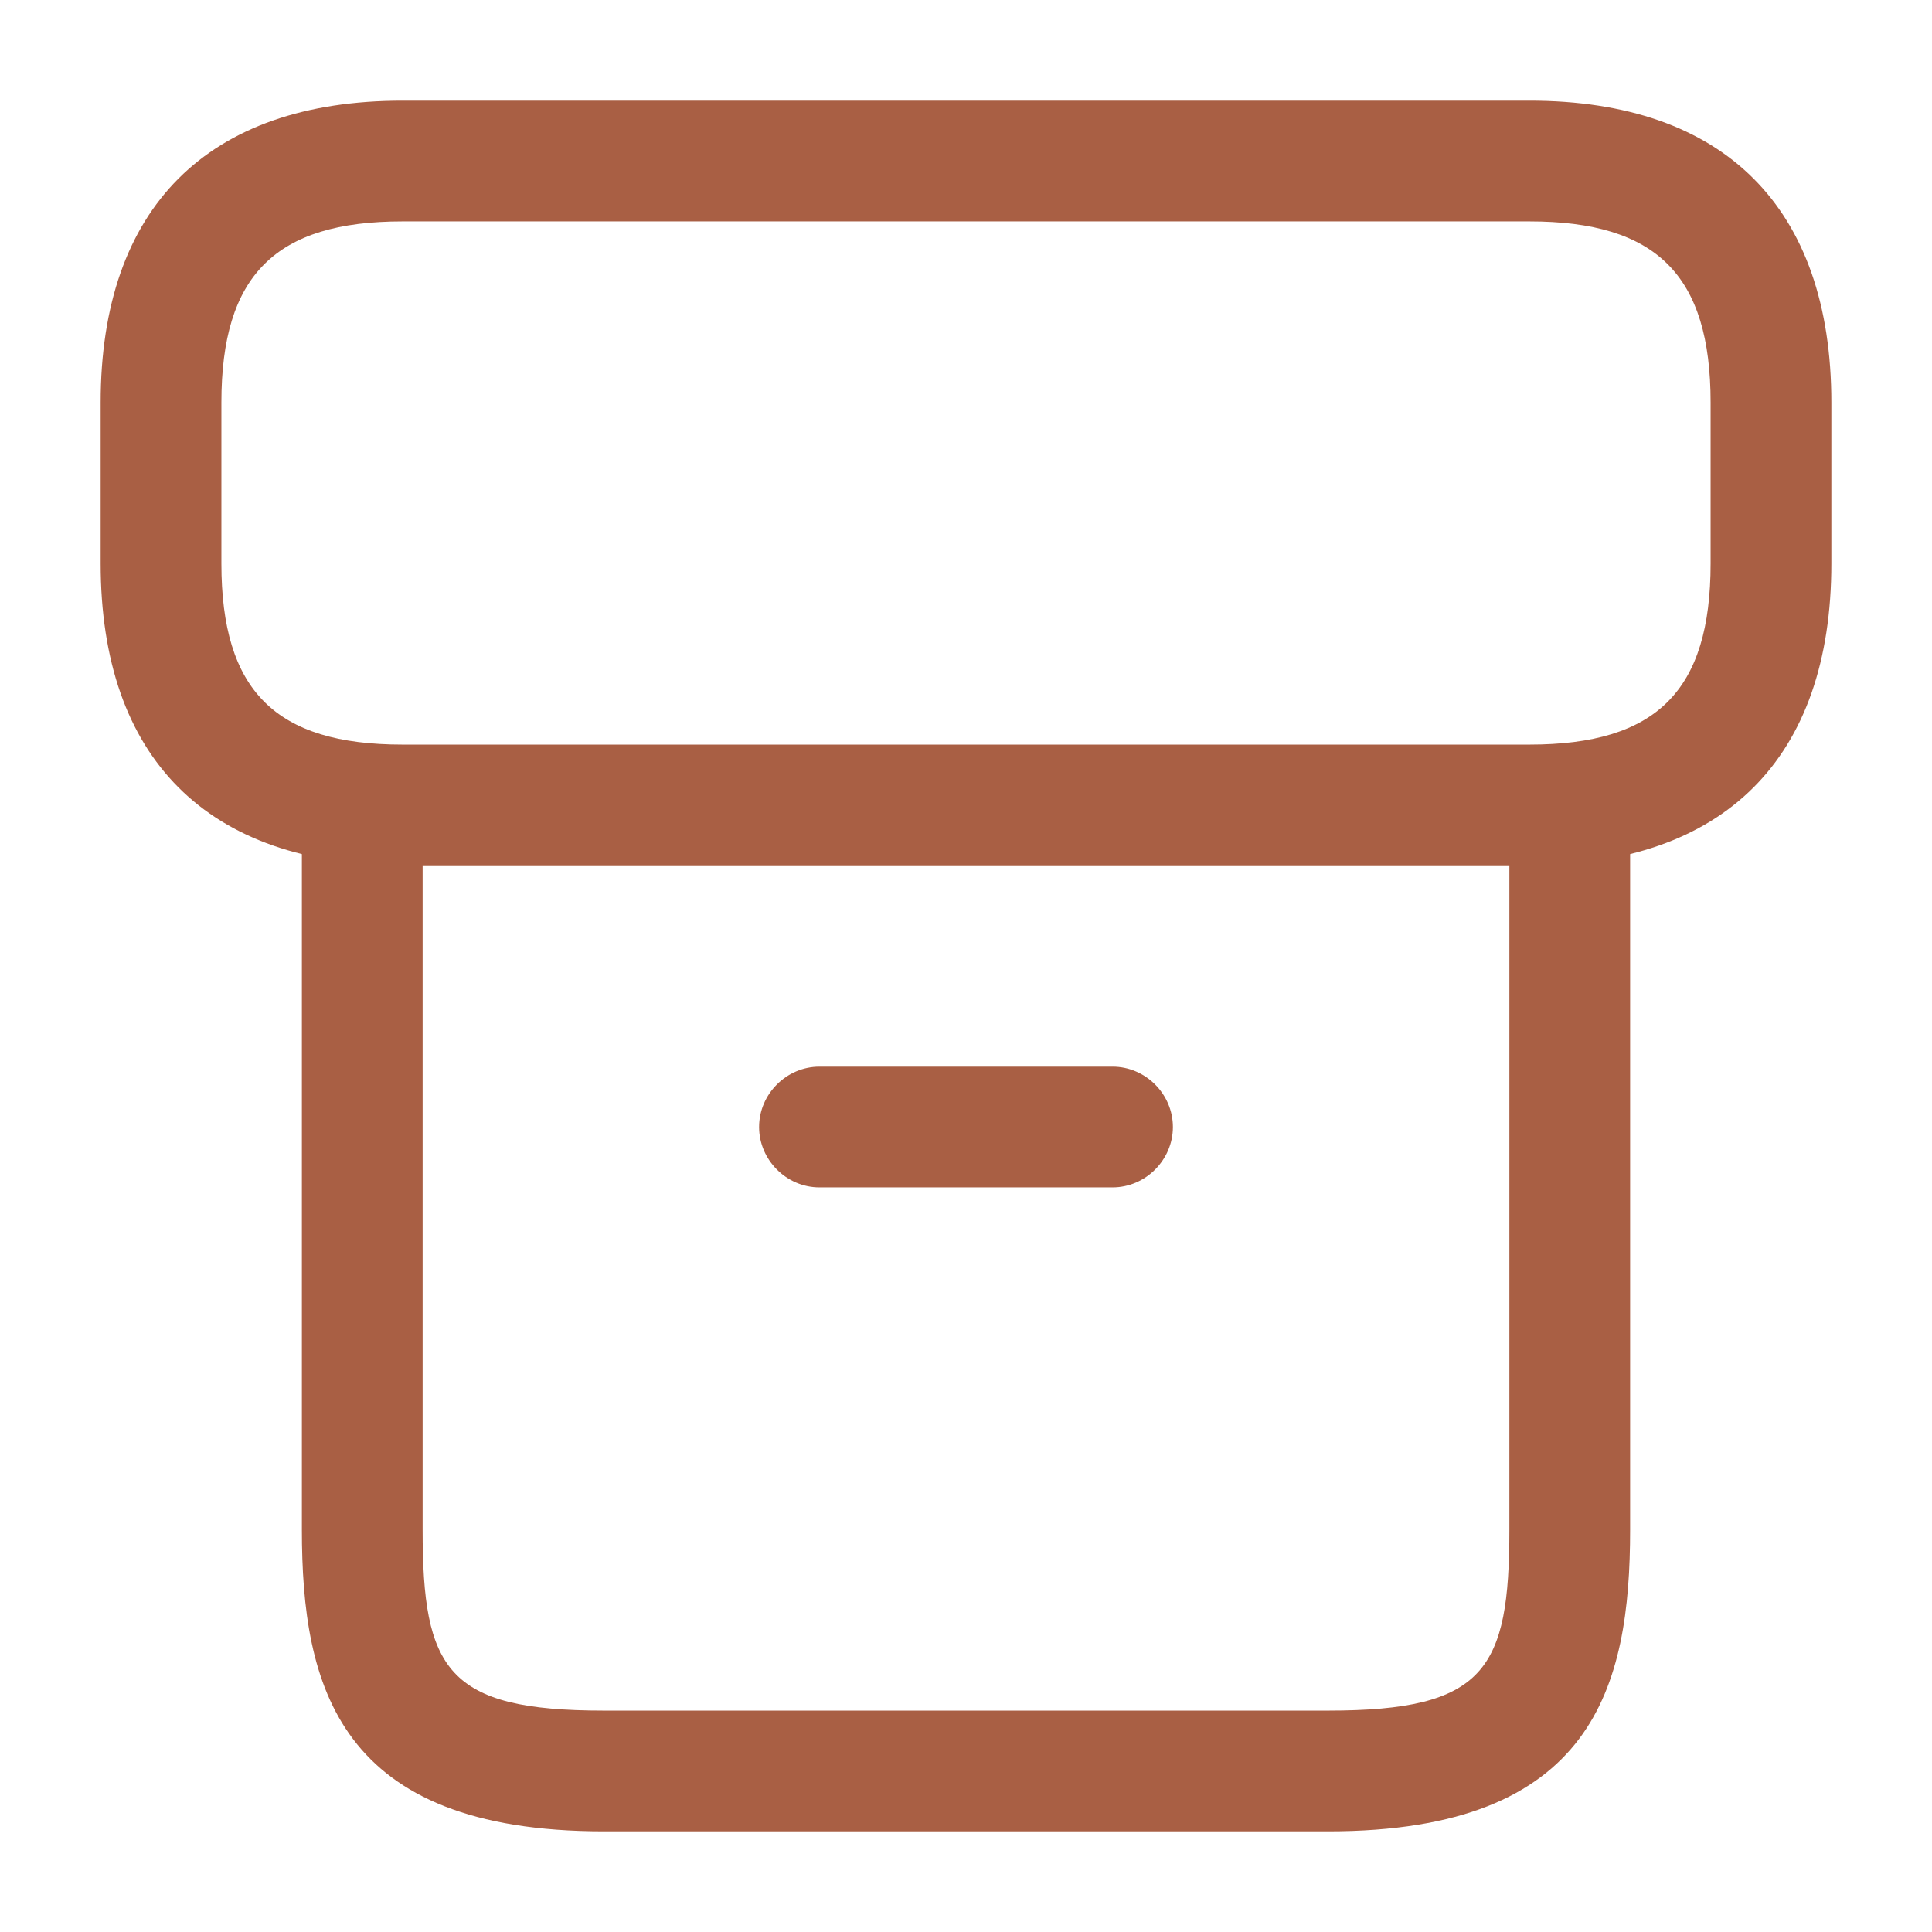 <?xml version="1.0" encoding="UTF-8"?> <svg xmlns="http://www.w3.org/2000/svg" width="32" height="32" viewBox="0 0 32 32" fill="none"><path d="M22 30.333H10C5.6 30.333 5 27.933 5 25.333V13.627C5 13.08 5.453 12.627 6 12.627C6.547 12.627 7 13.08 7 13.627V25.333C7 27.653 7.4 28.333 10 28.333H22C24.6 28.333 25 27.653 25 25.333V13.627C25 13.08 25.453 12.627 26 12.627C26.547 12.627 27 13.08 27 13.627V25.333C27 27.933 26.4 30.333 22 30.333Z" fill="#A95F44"></path><path d="M25.333 14.333H6.667C3.44 14.333 1.667 12.56 1.667 9.333V6.667C1.667 3.44 3.44 1.667 6.667 1.667H25.333C28.56 1.667 30.333 3.44 30.333 6.667V9.333C30.333 12.56 28.56 14.333 25.333 14.333ZM6.667 3.667C4.56 3.667 3.667 4.56 3.667 6.667V9.333C3.667 11.44 4.56 12.333 6.667 12.333H25.333C27.44 12.333 28.333 11.44 28.333 9.333V6.667C28.333 4.56 27.44 3.667 25.333 3.667H6.667Z" fill="#A95F44"></path><path d="M18.427 19.667H13.573C13.027 19.667 12.573 19.213 12.573 18.667C12.573 18.12 13.027 17.667 13.573 17.667H18.427C18.973 17.667 19.427 18.12 19.427 18.667C19.427 19.213 18.973 19.667 18.427 19.667Z" fill="#A95F44"></path></svg> 